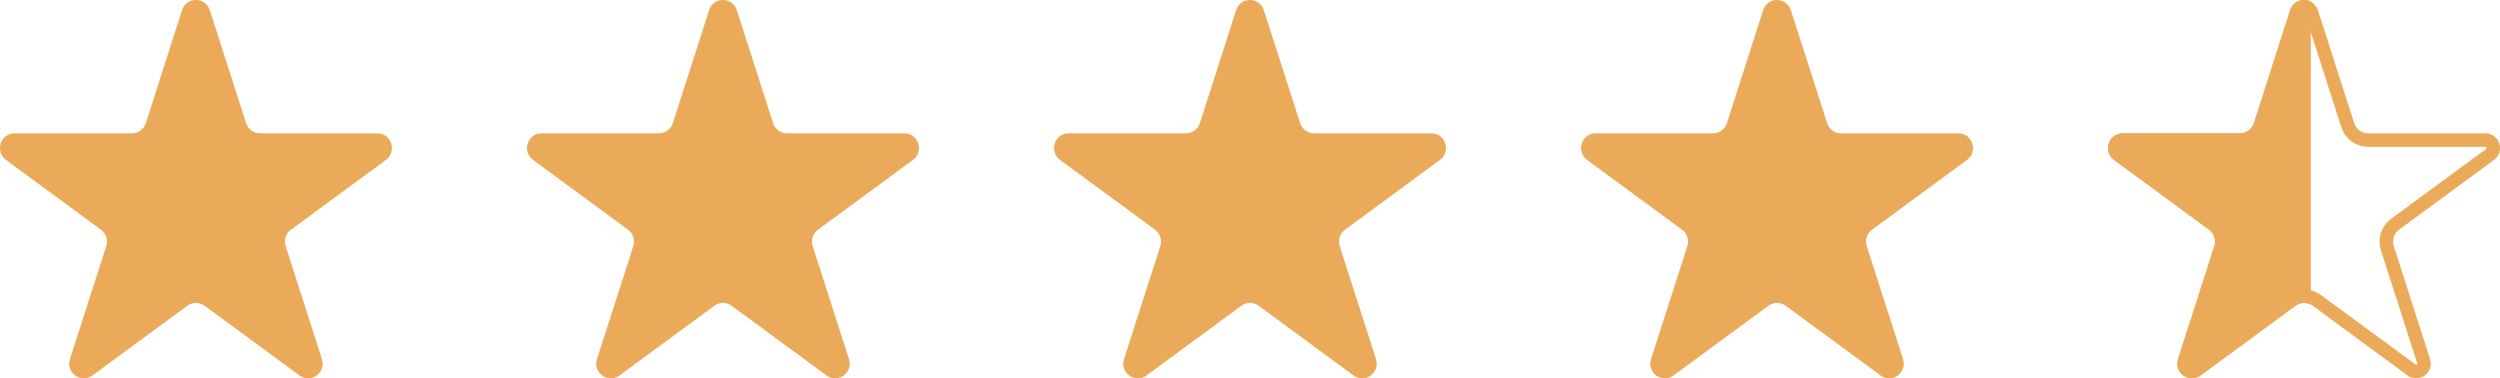 <svg width="185" height="28" viewBox="0 0 185 28" fill="none" xmlns="http://www.w3.org/2000/svg">
<path d="M15.525 0.756L18.21 9.112C18.355 9.558 18.765 9.866 19.237 9.866H27.925C28.967 9.866 29.401 11.22 28.556 11.836L21.527 16.999C21.147 17.276 20.994 17.768 21.139 18.215L23.824 26.571C24.144 27.579 23.01 28.41 22.166 27.787L15.137 22.623C14.756 22.346 14.246 22.346 13.866 22.623L6.837 27.787C5.992 28.41 4.851 27.571 5.178 26.571L7.864 18.215C8.008 17.768 7.849 17.276 7.476 16.999L0.446 11.836C-0.398 11.213 0.036 9.866 1.078 9.866H9.766C10.23 9.866 10.648 9.558 10.793 9.112L13.47 0.756C13.79 -0.252 15.197 -0.252 15.525 0.756Z" fill="#EBAA5A"/>
<path d="M54.525 0.756L57.21 9.112C57.355 9.558 57.765 9.866 58.237 9.866H66.925C67.967 9.866 68.401 11.22 67.556 11.836L60.527 16.999C60.147 17.276 59.994 17.768 60.139 18.215L62.824 26.571C63.144 27.579 62.01 28.41 61.166 27.787L54.137 22.623C53.756 22.346 53.246 22.346 52.866 22.623L45.837 27.787C44.992 28.41 43.851 27.571 44.178 26.571L46.864 18.215C47.008 17.768 46.849 17.276 46.476 16.999L39.446 11.836C38.602 11.213 39.036 9.866 40.078 9.866H48.766C49.23 9.866 49.648 9.558 49.793 9.112L52.471 0.756C52.79 -0.252 54.197 -0.252 54.525 0.756Z" fill="#EBAA5A"/>
<path d="M93.525 0.756L96.21 9.112C96.355 9.558 96.765 9.866 97.237 9.866H105.925C106.967 9.866 107.401 11.22 106.556 11.836L99.527 16.999C99.147 17.276 98.994 17.768 99.139 18.215L101.824 26.571C102.144 27.579 101.01 28.41 100.166 27.787L93.137 22.623C92.756 22.346 92.246 22.346 91.866 22.623L84.837 27.787C83.992 28.41 82.851 27.571 83.178 26.571L85.864 18.215C86.008 17.768 85.849 17.276 85.476 16.999L78.446 11.836C77.602 11.213 78.036 9.866 79.078 9.866H87.766C88.23 9.866 88.648 9.558 88.793 9.112L91.471 0.756C91.79 -0.252 93.198 -0.252 93.525 0.756Z" fill="#EBAA5A"/>
<path d="M132.525 0.756L135.21 9.112C135.355 9.558 135.765 9.866 136.237 9.866H144.925C145.967 9.866 146.401 11.22 145.556 11.836L138.527 16.999C138.147 17.276 137.994 17.768 138.139 18.215L140.824 26.571C141.144 27.579 140.01 28.41 139.166 27.787L132.137 22.623C131.756 22.346 131.247 22.346 130.866 22.623L123.837 27.787C122.992 28.41 121.851 27.571 122.178 26.571L124.864 18.215C125.008 17.768 124.849 17.276 124.476 16.999L117.446 11.836C116.602 11.213 117.036 9.866 118.078 9.866H126.766C127.23 9.866 127.648 9.558 127.793 9.112L130.471 0.756C130.79 -0.252 132.197 -0.252 132.525 0.756Z" fill="#EBAA5A"/>
<path d="M169.947 0.907C170.118 0.37 170.869 0.358 171.049 0.91L173.734 9.265V9.267C173.944 9.913 174.543 10.366 175.237 10.366H183.925C184.473 10.366 184.723 11.095 184.262 11.432L184.261 11.433L177.23 16.596C176.672 17.004 176.454 17.723 176.663 18.368L179.348 26.721V26.722C179.528 27.292 178.897 27.704 178.463 27.384H178.462L171.433 22.221L171.431 22.22L171.324 22.148C170.782 21.817 170.093 21.84 169.572 22.22L169.57 22.221L162.541 27.384H162.54C162.101 27.708 161.473 27.28 161.653 26.727L161.654 26.724L164.339 18.368L164.34 18.369C164.551 17.718 164.318 17.002 163.774 16.598L163.771 16.596L156.742 11.433C156.275 11.086 156.534 10.366 157.078 10.366H165.766C166.45 10.366 167.058 9.915 167.269 9.267V9.265L169.946 0.908L169.947 0.907Z" stroke="#EBAA5A"/>
<path d="M169.471 0.755C169.695 0.048 170.453 -0.162 171 0.123V22.538C170.64 22.35 170.203 22.377 169.866 22.622L162.837 27.785C161.992 28.409 160.851 27.57 161.179 26.57L163.863 18.213C164.008 17.767 163.848 17.274 163.475 16.997L156.446 11.834C155.602 11.211 156.036 9.864 157.078 9.864H165.765C166.23 9.864 166.648 9.557 166.793 9.111L169.471 0.755Z" fill="#EBAA5A"/>
</svg>
